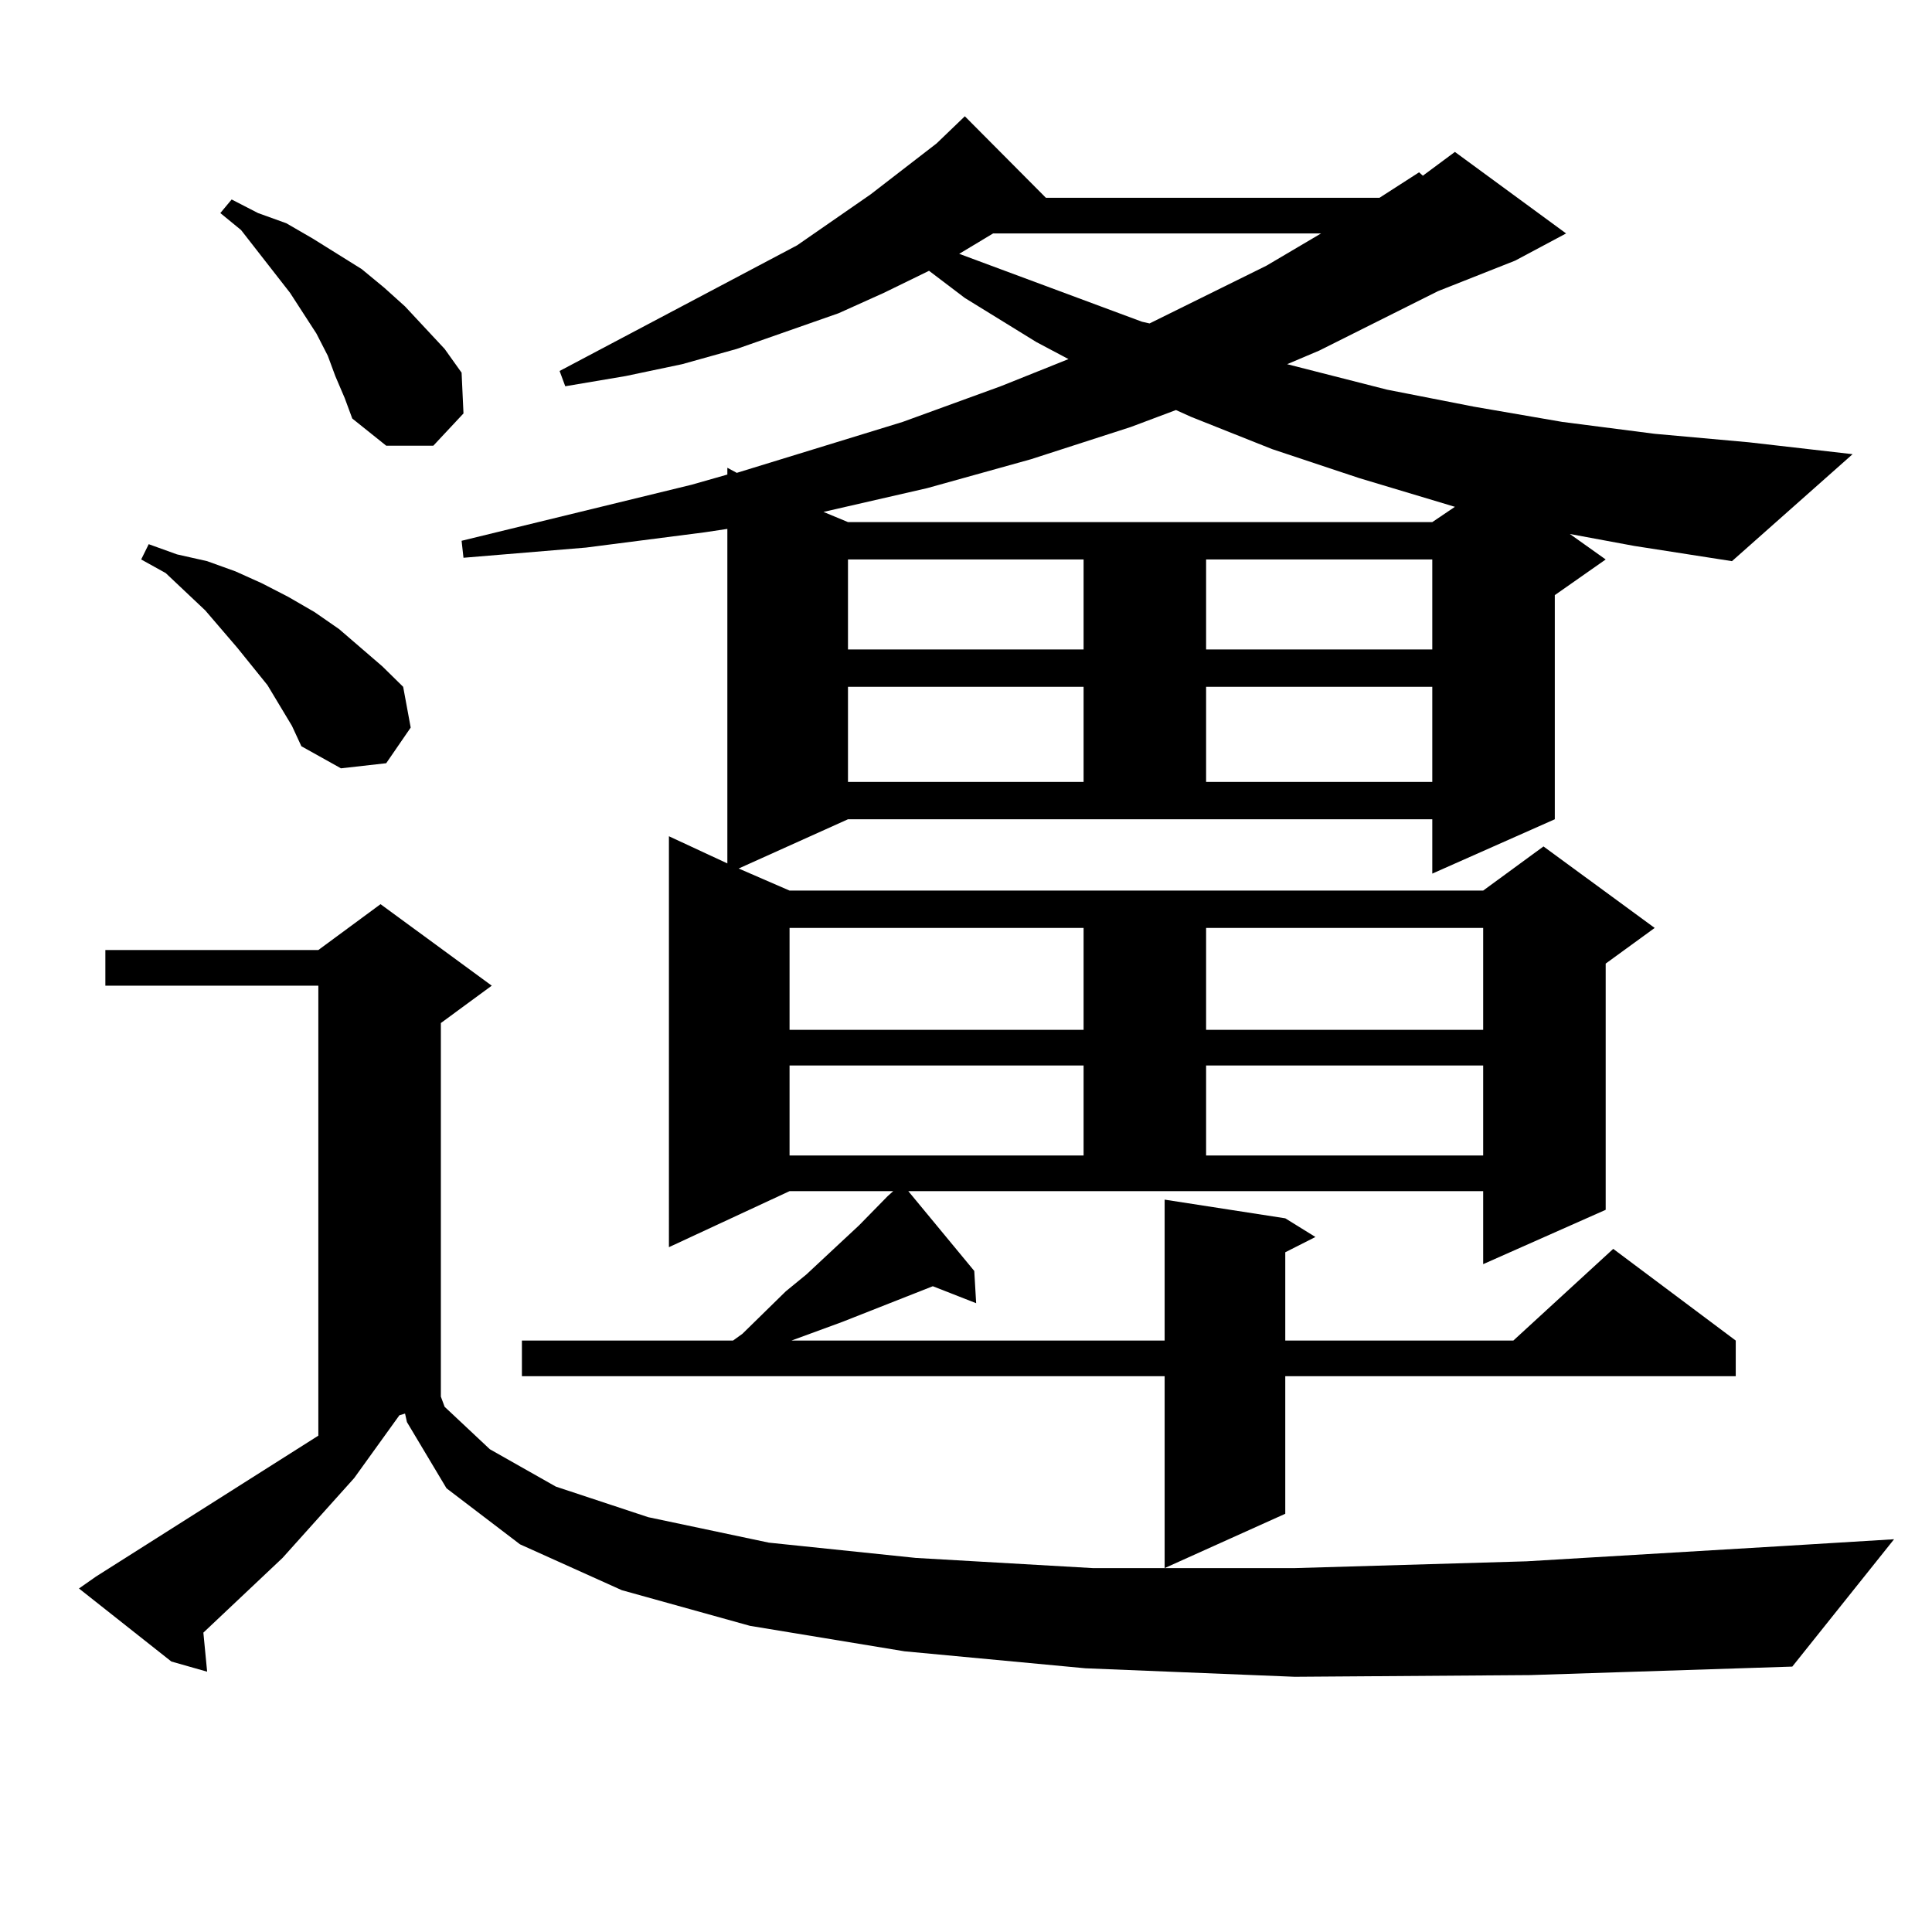 <?xml version="1.0" encoding="utf-8"?>
<!-- Generator: Adobe Illustrator 16.0.0, SVG Export Plug-In . SVG Version: 6.00 Build 0)  -->
<!DOCTYPE svg PUBLIC "-//W3C//DTD SVG 1.1//EN" "http://www.w3.org/Graphics/SVG/1.1/DTD/svg11.dtd">
<svg version="1.1" id="图层_1" xmlns="http://www.w3.org/2000/svg" xmlns:xlink="http://www.w3.org/1999/xlink" x="0px" y="0px"
	 width="1000px" height="1000px" viewBox="0 0 1000 1000" enable-background="new 0 0 1000 1000" xml:space="preserve">
<path d="M670.13,867.898l-108.29-4.395l-93.656-8.789l-79.998-13.184l-66.34-18.457l-52.682-23.73l-38.048-29.004l-20.487-34.277
	l-0.976-4.395l-2.927,0.879l-23.414,32.52l-37.072,41.309l-40.975,38.672l1.951,20.215l-18.536-5.273l-47.804-37.793l8.78-6.152
	l115.119-72.949v-232.91H54.535v-18.457h110.241l32.194-23.73l57.56,42.188l-26.341,19.336v193.359l1.951,5.273l23.414,21.973
	l34.146,19.336l47.804,15.82l62.438,13.184l76.096,7.91l91.705,5.273H670.13l119.997-3.516l132.68-7.91l57.56-3.516l-52.682,65.918
	l-135.606,4.395L670.13,867.898z M138.436,354.617l-15.609-19.336l-16.585-19.336l-20.487-19.336l-12.683-7.031l3.902-7.91
	l14.634,5.273l15.609,3.516l14.634,5.273l13.658,6.152l13.658,7.031l13.658,7.91l12.683,8.789l22.438,19.336l10.731,10.547
	l3.902,21.094l-12.683,18.457l-23.414,2.637l-20.487-11.426l-4.878-10.547L138.436,354.617z M173.557,194.656l-3.902-10.547
	l-5.854-11.426l-13.658-21.094l-25.365-32.52l-10.731-8.789l5.854-7.031l13.658,7.031l14.634,5.273l13.658,7.91l25.365,15.82
	l11.707,9.668l10.731,9.668l20.487,21.973l8.78,12.305l0.976,21.094l-15.609,16.699h-24.39l-17.561-14.063l-3.902-10.547
	L173.557,194.656z M812.565,276.395l18.536,13.184l-26.341,18.457v116.016l-63.413,28.125v-28.125H438.916l-56.584,25.488
	l26.341,11.426h359.016l31.219-22.852l57.56,42.188l-25.365,18.457v127.441l-63.413,28.125v-37.793H470.135l34.146,41.309
	l0.976,16.699l-22.438-8.789l-46.828,18.457l-26.341,9.668h193.166v-72.949l62.438,9.668l15.609,9.668l-15.609,7.91v45.703h118.046
	l51.706-47.461l63.413,47.461v18.457H665.252v71.191l-62.438,28.125v-99.316H270.14v-18.457h109.266l4.878-3.516l22.438-21.973
	l10.731-8.789l27.316-25.488l14.634-14.941l2.927-2.637h-53.657l-62.438,29.004V432.84l30.243,14.063V273.758l-11.707,1.758
	l-61.462,7.91l-63.413,5.273l-0.976-8.789l119.021-29.004l18.536-5.273v-3.516l4.878,2.637l85.852-26.367l50.73-18.457
	l35.121-14.063l-16.585-8.789l-37.072-22.852l-18.536-14.063l-23.414,11.426l-23.414,10.547l-52.682,18.457l-28.292,7.91
	l-29.268,6.152l-31.219,5.273l-2.927-7.91l122.924-65.039l38.048-26.367l34.146-26.367l14.634-14.063l41.95,42.188h172.679
	l20.487-13.184l1.951,1.758l16.585-12.305l57.56,42.188l-26.341,14.063l-39.999,15.82l-61.462,30.762l-16.585,7.031l51.706,13.184
	l44.877,8.789l45.853,7.91l47.804,6.152l48.779,4.395l53.657,6.152l-62.438,55.371l-50.73-7.91L812.565,276.395z M408.673,480.301
	v52.734h152.191v-52.734H408.673z M408.673,551.492v46.582h152.191v-46.582H408.673z M585.254,221.023l-51.706,16.699
	l-53.657,14.941l-53.657,12.305l12.683,5.273h302.432l11.707-7.91L703.3,247.391l-44.877-14.941l-41.95-16.699l-7.805-3.516
	L585.254,221.023z M438.916,289.578v46.582h121.948v-46.582H438.916z M438.916,355.496v49.219h121.948v-49.219H438.916z
	 M514.036,120.828l-11.707,7.031l-5.854,3.516l94.632,35.156l3.902,0.879l60.486-29.883l28.292-16.699H514.036z M624.277,289.578
	v46.582h117.07v-46.582H624.277z M624.277,355.496v49.219h117.07v-49.219H624.277z M624.277,480.301v52.734h143.411v-52.734H624.277
	z M624.277,551.492v46.582h143.411v-46.582H624.277z"/>
</svg>
